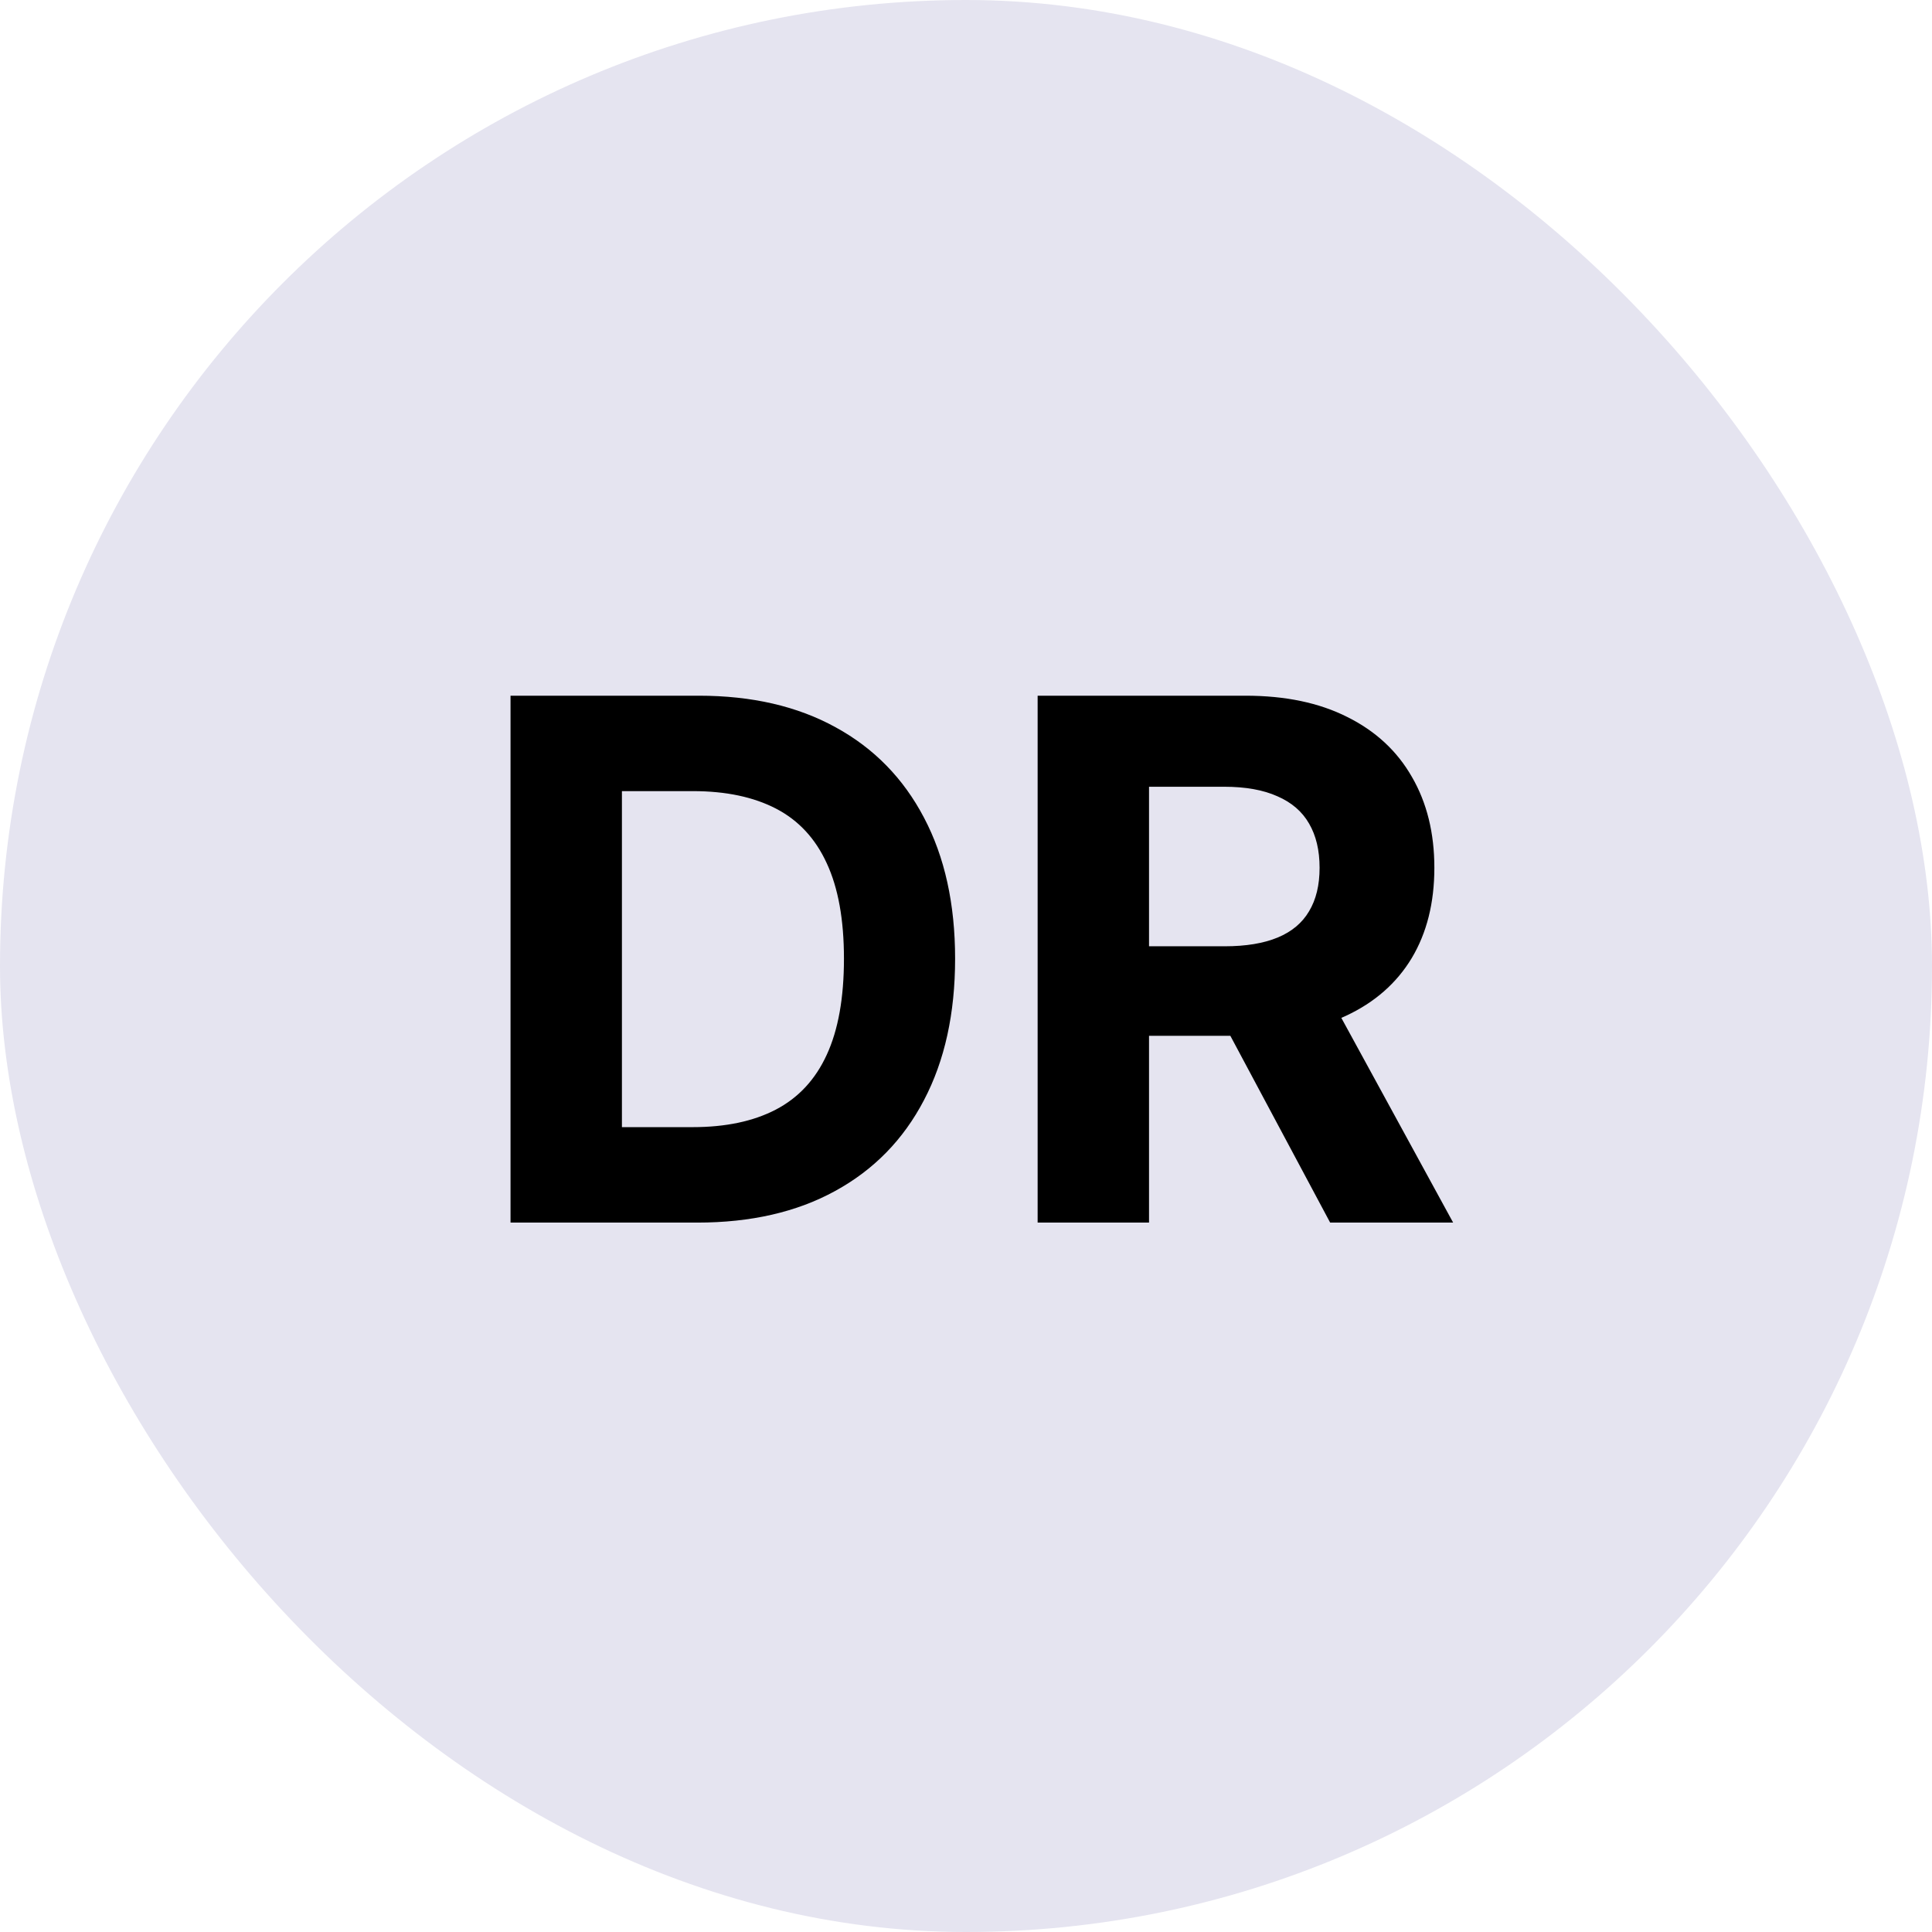 <svg width="64" height="64" viewBox="0 0 64 64" fill="none" xmlns="http://www.w3.org/2000/svg">
<rect width="64" height="64" rx="32" fill="#E5E4F0"/>
<path d="M23.099 40.5H16.912V23.046H23.15C24.906 23.046 26.417 23.395 27.684 24.094C28.951 24.787 29.926 25.784 30.608 27.085C31.295 28.386 31.639 29.943 31.639 31.756C31.639 33.574 31.295 35.136 30.608 36.443C29.926 37.75 28.946 38.753 27.667 39.452C26.395 40.151 24.872 40.5 23.099 40.5ZM20.602 37.338H22.946C24.037 37.338 24.954 37.145 25.698 36.758C26.448 36.367 27.011 35.761 27.386 34.943C27.767 34.119 27.957 33.057 27.957 31.756C27.957 30.466 27.767 29.412 27.386 28.594C27.011 27.776 26.451 27.173 25.707 26.787C24.963 26.401 24.045 26.207 22.954 26.207H20.602V37.338ZM34.373 40.5V23.046H41.259C42.577 23.046 43.702 23.281 44.634 23.753C45.571 24.219 46.284 24.881 46.773 25.739C47.267 26.591 47.515 27.594 47.515 28.747C47.515 29.906 47.265 30.903 46.765 31.739C46.265 32.568 45.54 33.205 44.591 33.648C43.648 34.091 42.506 34.312 41.165 34.312H36.554V31.347H40.569C41.273 31.347 41.858 31.25 42.324 31.057C42.79 30.864 43.137 30.574 43.364 30.188C43.597 29.801 43.713 29.321 43.713 28.747C43.713 28.168 43.597 27.679 43.364 27.281C43.137 26.884 42.787 26.582 42.316 26.378C41.85 26.168 41.262 26.062 40.551 26.062H38.063V40.5H34.373ZM43.799 32.557L48.137 40.5H44.063L39.819 32.557H43.799Z" fill="black"/>
</svg>
